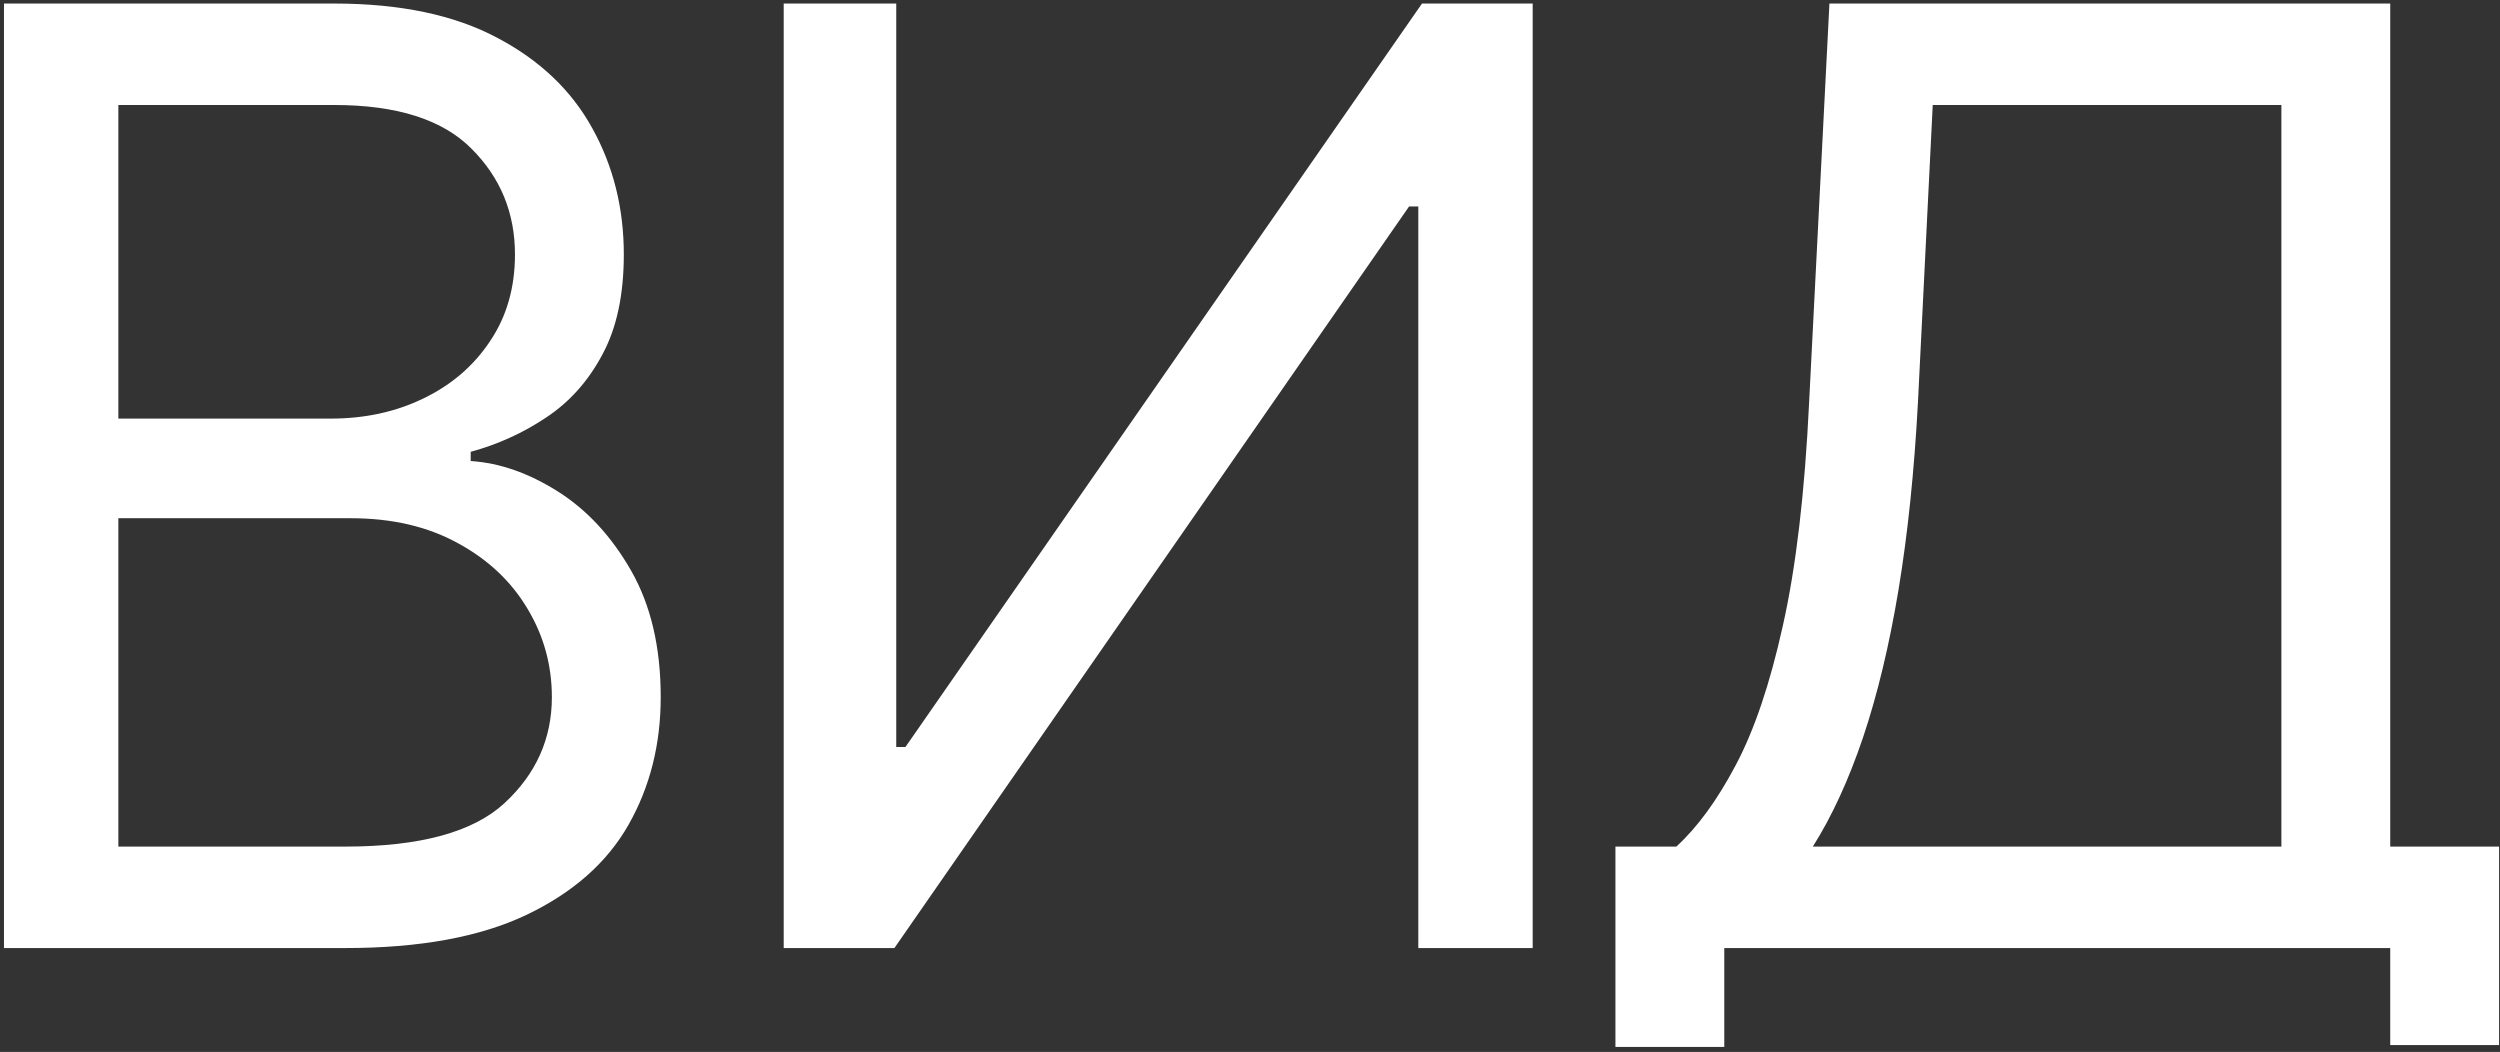 <?xml version="1.0" encoding="UTF-8"?> <svg xmlns="http://www.w3.org/2000/svg" width="385" height="162" viewBox="0 0 385 162" fill="none"><rect x="0" y="0" width="385" height="162" fill="#333333" stroke="none"/><path d="M0.613 146V0.545H51.466C61.598 0.545 69.955 2.297 76.537 5.801C83.118 9.258 88.019 13.921 91.238 19.793C94.458 25.616 96.068 32.08 96.068 39.182C96.068 45.432 94.955 50.593 92.73 54.665C90.552 58.737 87.663 61.956 84.065 64.324C80.514 66.691 76.655 68.443 72.488 69.579V71C76.939 71.284 81.413 72.847 85.912 75.688C90.41 78.528 94.174 82.6 97.204 87.903C100.234 93.206 101.75 99.693 101.75 107.364C101.75 114.655 100.092 121.213 96.778 127.037C93.464 132.861 88.232 137.477 81.082 140.886C73.932 144.295 64.628 146 53.17 146H0.613ZM18.227 130.375H53.17C64.676 130.375 72.843 128.15 77.673 123.699C82.55 119.201 84.988 113.756 84.988 107.364C84.988 102.439 83.734 97.894 81.224 93.727C78.715 89.513 75.14 86.151 70.5 83.642C65.859 81.085 60.367 79.807 54.022 79.807H18.227V130.375ZM18.227 64.466H50.897C56.2 64.466 60.983 63.424 65.244 61.341C69.553 59.258 72.962 56.322 75.471 52.534C78.028 48.746 79.306 44.295 79.306 39.182C79.306 32.79 77.081 27.368 72.63 22.918C68.18 18.419 61.125 16.17 51.466 16.17H18.227V64.466Z" fill="white"></path><path d="M120.691 0.545H138.021V115.034H139.441L218.987 0.545H236.032V146H218.419V31.795H216.998L137.737 146H120.691V0.545Z" fill="white"></path><path d="M248.777 161.227V130.375H258.152C261.372 127.439 264.402 123.296 267.243 117.946C270.132 112.548 272.57 105.351 274.559 96.355C276.595 87.311 277.944 75.829 278.607 61.909L281.732 0.545H368.096V130.375H384.857V160.943H368.096V146H265.539V161.227H248.777ZM279.175 130.375H351.334V16.17H297.641L295.368 61.909C294.8 72.515 293.806 82.127 292.385 90.744C290.965 99.314 289.142 106.914 286.917 113.543C284.691 120.124 282.111 125.735 279.175 130.375Z" fill="white"></path></svg> 